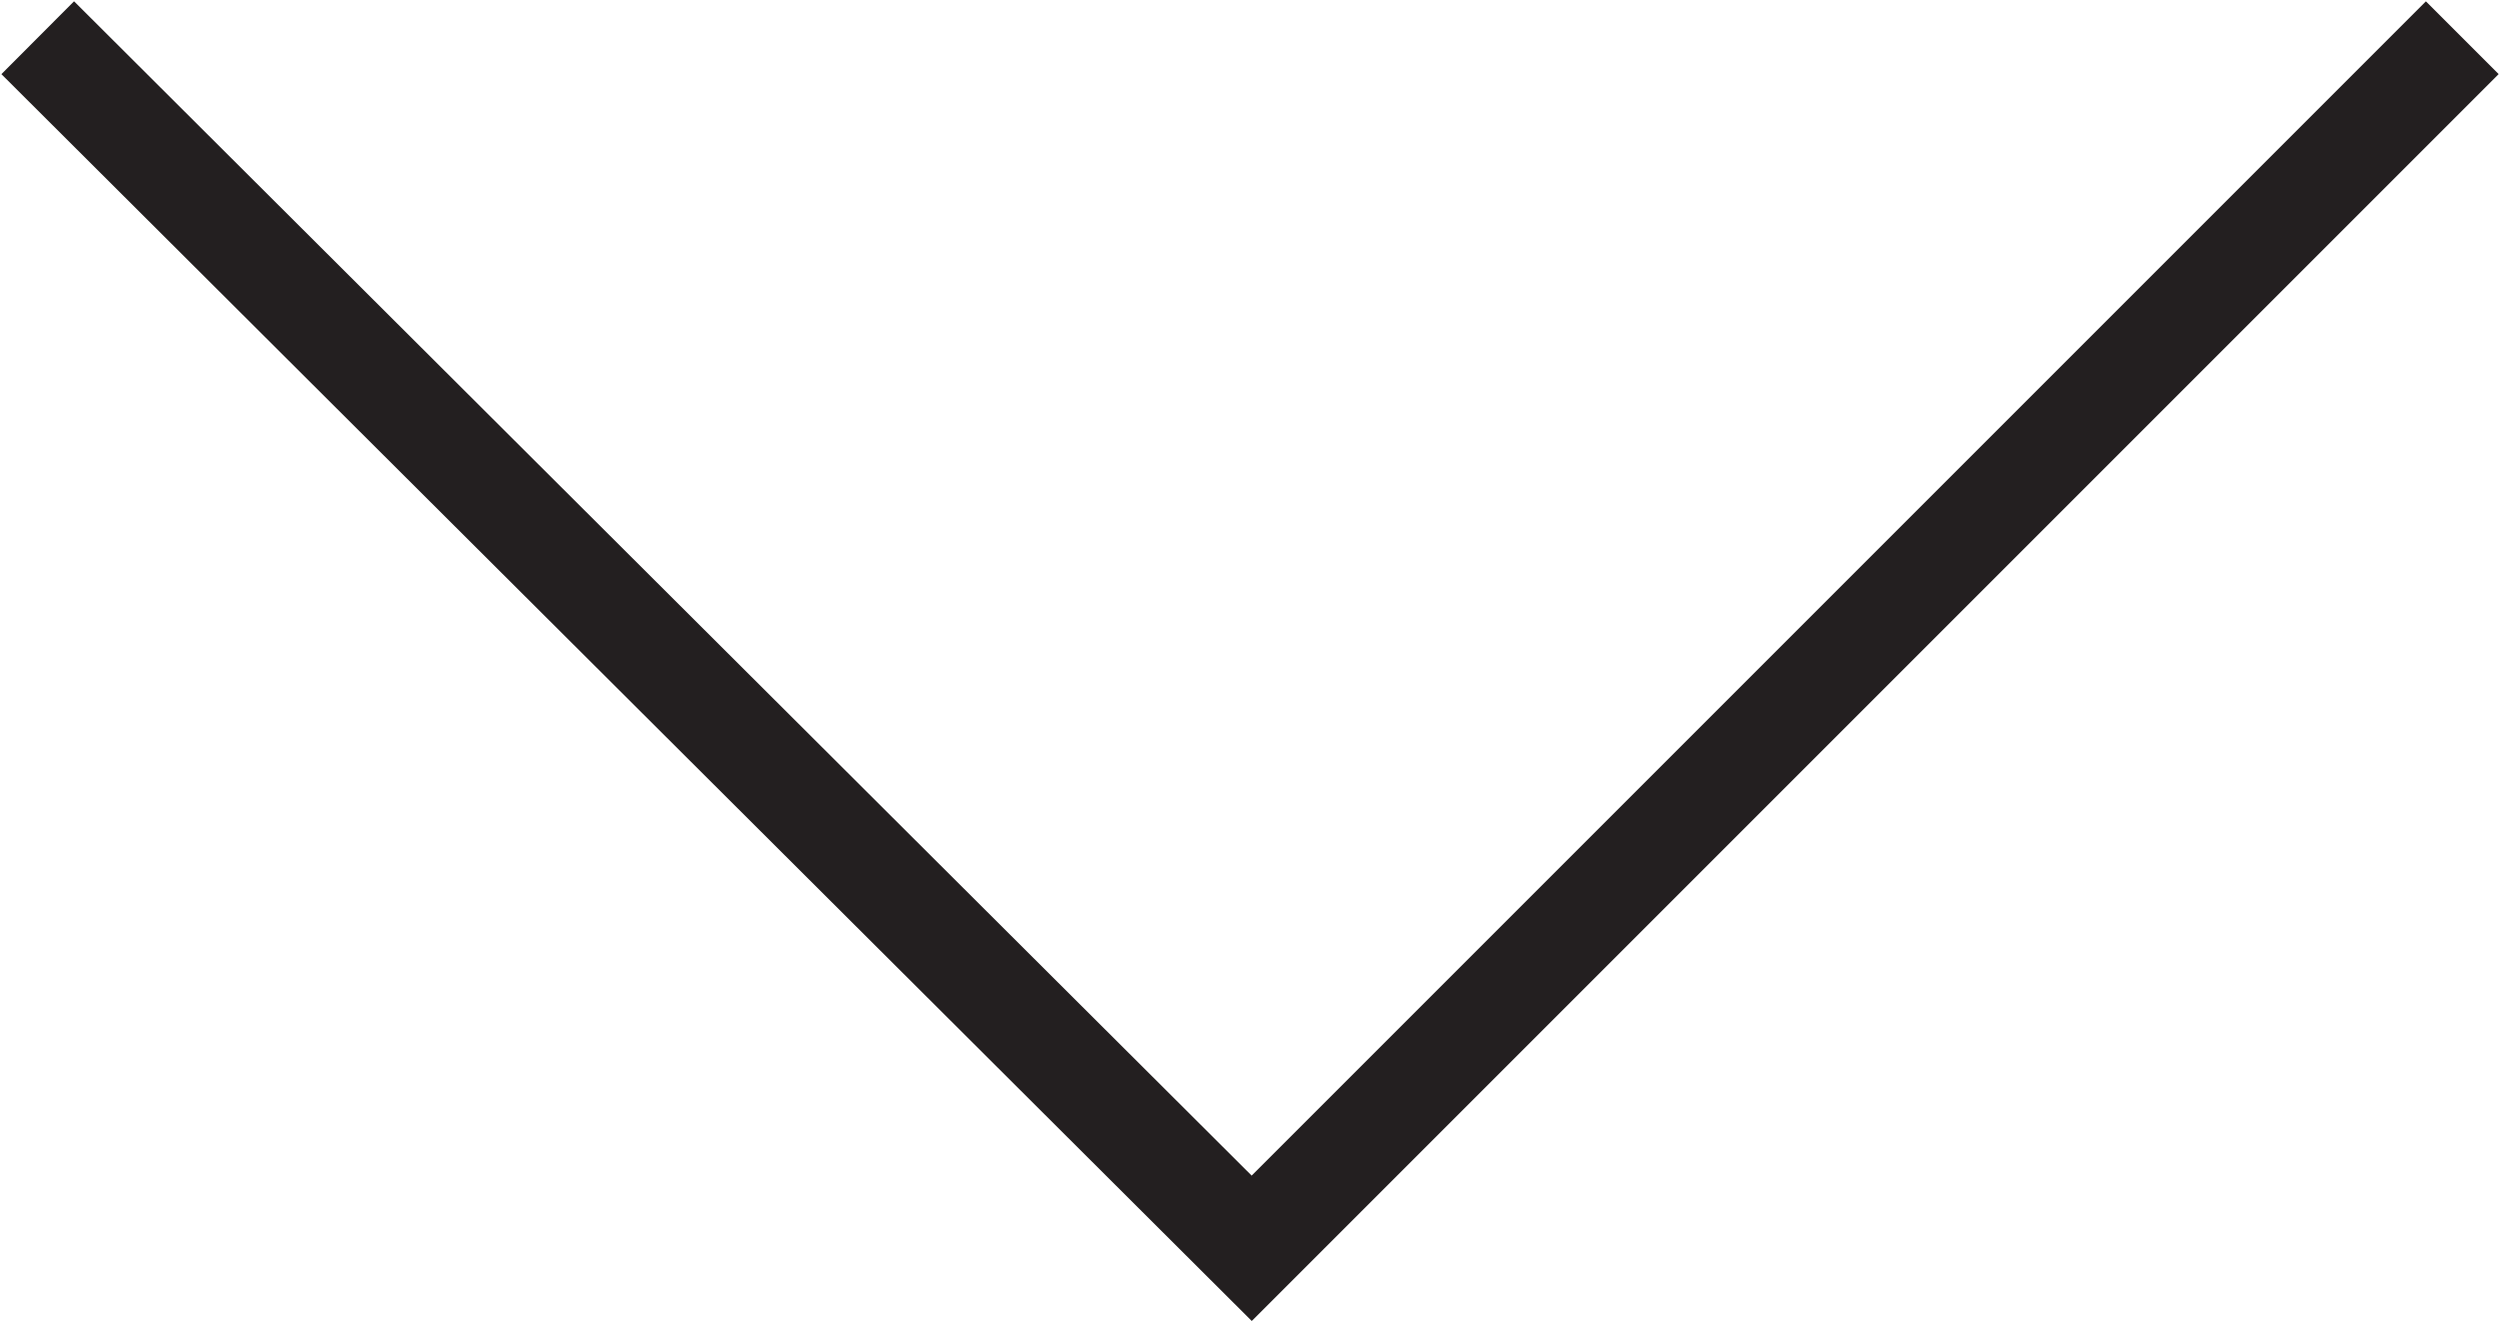 <?xml version="1.0" encoding="utf-8"?>
<!-- Generator: Adobe Illustrator 23.0.1, SVG Export Plug-In . SVG Version: 6.00 Build 0)  -->
<svg version="1.1" id="Calque_1" xmlns="http://www.w3.org/2000/svg" xmlns:xlink="http://www.w3.org/1999/xlink" x="0px" y="0px"
	 viewBox="0 0 72.9 38.6" style="enable-background:new 0 0 72.9 38.6;" xml:space="preserve">
<style type="text/css">
	.st0{fill:none;stroke:#231F20;stroke-width:3;stroke-miterlimit:10;}
</style>
<g id="surface1">
	<g>
		<g>
			<path class="st0" d="M1.1,1.1l35.4,35.3L71.8,1.1"/>
		</g>
	</g>
</g>
</svg>
